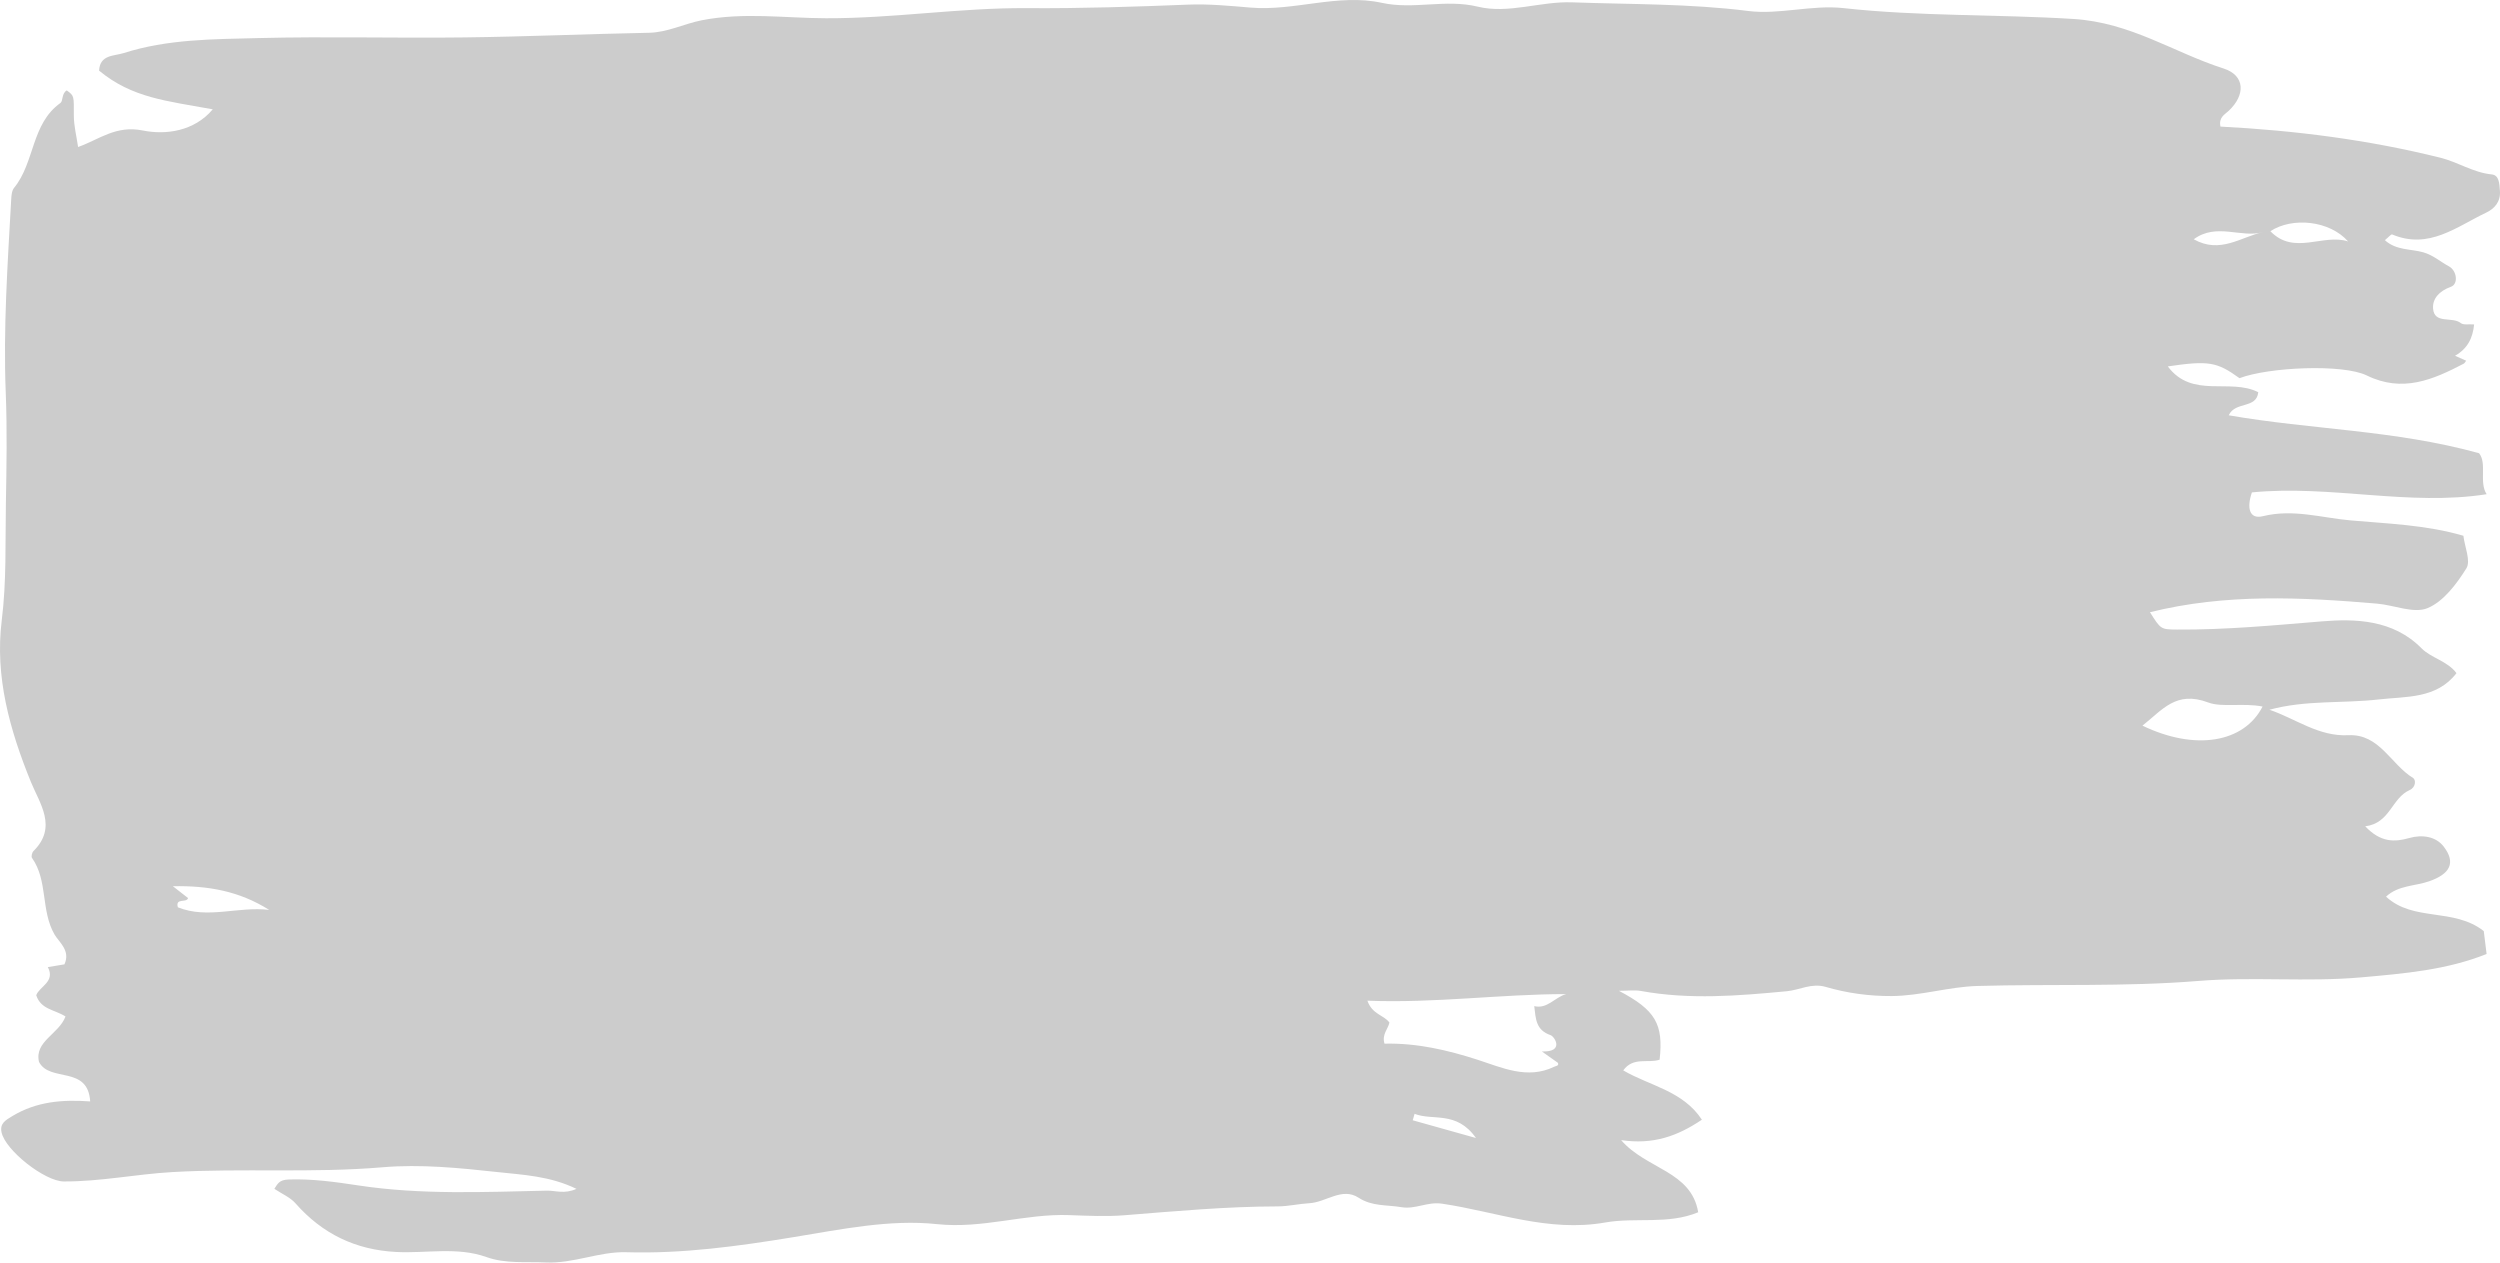 <?xml version="1.0" encoding="UTF-8" standalone="no"?>
<!-- Generator: Gravit.io -->

<svg
   style="isolation:isolate"
   viewBox="510.803 67.413 181.795 91.809"
   width="181.795pt"
   height="91.809pt"
   version="1.1"
   id="svg1"
   sodipodi:docname="5.svg"
   inkscape:version="1.4.2 (f4327f4, 2025-05-13)"
   xmlns:inkscape="http://www.inkscape.org/namespaces/inkscape"
   xmlns:sodipodi="http://sodipodi.sourceforge.net/DTD/sodipodi-0.dtd"
   xmlns="http://www.w3.org/2000/svg"
   xmlns:svg="http://www.w3.org/2000/svg">
  <defs
     id="defs1" />
  <sodipodi:namedview
     id="namedview1"
     pagecolor="#ffffff"
     bordercolor="#000000"
     borderopacity="0.25"
     inkscape:showpageshadow="2"
     inkscape:pageopacity="0.0"
     inkscape:pagecheckerboard="0"
     inkscape:deskcolor="#d1d1d1"
     inkscape:document-units="pt"
     inkscape:zoom="3.3738523"
     inkscape:cx="121.22641"
     inkscape:cy="61.354197"
     inkscape:window-width="1920"
     inkscape:window-height="1102"
     inkscape:window-x="-10"
     inkscape:window-y="-10"
     inkscape:window-maximized="1"
     inkscape:current-layer="svg1" />
  <path
     d=" M 618.133 150.167 C 616.713 148.153 615 148.937 613.669 148.408 C 613.623 148.564 613.578 148.721 613.533 148.877 C 614.906 149.262 616.278 149.647 618.133 150.167 Z  M 675.355 84.292 C 673.789 84.746 671.984 83.586 670.328 84.813 C 672.245 85.894 673.752 84.647 675.355 84.292 Z  M 681.553 84.97 C 680.204 83.441 677.493 83.18 675.901 84.226 C 677.625 86.014 679.736 84.376 681.553 84.97 Z  M 530.378 133.58 C 528.204 132.208 525.931 131.807 523.374 131.857 C 523.842 132.221 524.157 132.467 524.478 132.718 C 524.374 133.099 523.537 132.676 523.736 133.39 C 525.913 134.265 528.108 133.306 530.378 133.58 Z  M 675.333 118.791 C 673.933 118.511 672.382 118.875 671.38 118.496 C 669.032 117.611 668.039 119.051 666.597 120.18 C 670.405 122.017 673.973 121.448 675.333 118.791 Z  M 610.237 140.181 C 610.592 141.187 611.422 141.213 611.838 141.768 C 611.751 142.237 611.273 142.624 611.481 143.306 C 613.819 143.252 616.034 143.761 618.267 144.481 C 620.002 145.041 621.874 145.93 623.813 144.987 C 623.947 144.922 624.188 144.923 624.091 144.7 C 623.737 144.449 623.418 144.222 622.923 143.872 C 624.583 143.938 623.859 142.79 623.556 142.686 C 622.491 142.319 622.481 141.519 622.37 140.577 C 623.317 140.805 623.85 139.944 624.683 139.701 C 619.898 139.704 615.166 140.373 610.237 140.181 Z  M 672.271 76.618 C 677.713 76.901 683.03 77.579 688.268 78.884 C 689.544 79.201 690.65 79.963 691.995 80.096 C 692.54 80.149 692.553 80.77 692.592 81.283 C 692.653 82.087 692.199 82.587 691.6 82.871 C 689.445 83.895 687.426 85.587 684.757 84.462 C 684.68 84.43 684.489 84.666 684.227 84.877 C 685.047 85.633 686.136 85.506 687.018 85.761 C 687.759 85.975 688.264 86.449 688.876 86.776 C 689.478 87.098 689.577 88.074 689.031 88.267 C 688.159 88.577 687.679 89.148 687.731 89.848 C 687.817 91.006 689.123 90.408 689.747 90.907 C 689.939 91.061 690.325 90.974 690.716 91.006 C 690.615 92.015 690.231 92.768 689.329 93.284 C 689.705 93.451 689.913 93.543 690.137 93.643 C 690.075 93.721 690.034 93.819 689.962 93.857 C 687.724 95.029 685.507 95.986 682.915 94.718 C 681.163 93.862 675.781 94.108 673.654 94.913 C 672.006 93.724 671.419 93.621 668.441 94.057 C 670.22 96.436 672.96 94.885 675.02 95.935 C 674.893 97.159 673.347 96.581 672.872 97.612 C 678.854 98.658 684.941 98.674 691.074 100.369 C 691.673 101.104 691.056 102.478 691.626 103.351 C 685.982 104.237 680.265 102.658 674.558 103.219 C 674.176 104.315 674.349 105.199 675.357 104.949 C 677.545 104.406 679.638 105.069 681.73 105.255 C 684.439 105.496 687.211 105.577 689.935 106.372 C 690.034 107.187 690.485 108.207 690.154 108.74 C 689.444 109.877 688.491 111.153 687.331 111.634 C 686.325 112.051 684.9 111.413 683.654 111.307 C 678.155 110.841 672.662 110.562 667.144 111.932 C 667.928 113.173 667.928 113.185 669.099 113.194 C 672.623 113.22 676.118 112.888 679.627 112.599 C 682.064 112.398 684.819 112.458 686.889 114.554 C 687.601 115.274 688.782 115.479 689.432 116.363 C 687.99 118.242 685.784 118.047 683.776 118.276 C 681.155 118.575 678.481 118.304 675.832 119.024 C 677.751 119.677 679.394 120.982 681.57 120.876 C 683.839 120.764 684.666 123.007 686.28 123.988 C 686.485 124.113 686.493 124.658 686.026 124.866 C 684.711 125.45 684.613 127.279 682.797 127.5 C 683.918 128.686 684.931 128.655 685.998 128.353 C 686.963 128.08 687.946 128.245 688.508 128.98 C 689.422 130.175 688.933 130.974 687.461 131.493 C 686.42 131.86 685.203 131.78 684.311 132.616 C 686.32 134.467 689.218 133.394 691.418 135.12 C 691.461 135.471 691.539 136.101 691.623 136.785 C 688.72 137.946 685.659 138.206 682.512 138.485 C 678.547 138.836 674.602 138.424 670.666 138.745 C 665.313 139.182 659.951 138.958 654.594 139.111 C 652.502 139.171 650.471 139.831 648.357 139.844 C 646.719 139.853 645.118 139.631 643.571 139.18 C 642.534 138.877 641.683 139.402 640.746 139.492 C 637.201 139.828 633.669 140.121 630.127 139.474 C 629.672 139.391 629.188 139.463 628.525 139.463 C 631.192 140.863 631.774 141.881 631.487 144.471 C 630.66 144.755 629.572 144.236 628.842 145.25 C 630.765 146.375 633.187 146.734 634.56 148.836 C 632.784 150.031 631.023 150.665 628.689 150.32 C 630.513 152.44 633.794 152.563 634.292 155.566 C 632.105 156.478 629.747 155.919 627.537 156.309 C 623.4 157.041 619.6 155.525 615.672 154.943 C 614.586 154.782 613.739 155.373 612.699 155.195 C 611.648 155.015 610.591 155.155 609.593 154.506 C 608.393 153.726 607.229 154.846 606.008 154.909 C 605.279 154.948 604.483 155.138 603.713 155.14 C 599.978 155.146 596.268 155.489 592.549 155.785 C 591.255 155.888 589.877 155.822 588.566 155.774 C 585.331 155.655 582.272 156.785 578.931 156.429 C 575.534 156.066 571.977 156.807 568.488 157.378 C 564.506 158.03 560.438 158.596 556.334 158.472 C 554.378 158.413 552.503 159.312 550.474 159.215 C 549.03 159.145 547.592 159.328 546.177 158.824 C 544.046 158.064 541.818 158.564 539.637 158.455 C 536.655 158.306 534.244 157.137 532.283 154.909 C 531.904 154.479 531.314 154.236 530.754 153.862 C 530.987 153.522 531.077 153.204 531.81 153.182 C 533.532 153.129 535.168 153.358 536.868 153.616 C 541.395 154.303 545.994 154.095 550.564 153.994 C 551.193 153.98 551.84 154.264 552.722 153.865 C 550.783 152.924 548.825 152.846 546.963 152.642 C 544.202 152.341 541.382 152.06 538.632 152.294 C 533.524 152.728 528.416 152.352 523.322 152.645 C 520.695 152.796 518.088 153.341 515.436 153.326 C 514.066 153.317 511.187 151.067 510.914 149.747 C 510.781 149.109 511.194 148.876 511.728 148.556 C 513.459 147.52 515.325 147.358 517.361 147.506 C 517.195 144.858 514.422 146.15 513.639 144.633 C 513.289 143.137 515.086 142.616 515.567 141.329 C 514.772 140.822 513.776 140.83 513.438 139.784 C 513.671 139.14 514.845 138.81 514.282 137.739 C 514.758 137.66 515.148 137.596 515.488 137.539 C 515.953 136.538 515.088 135.918 514.774 135.378 C 513.753 133.619 514.304 131.46 513.13 129.799 C 513.062 129.701 513.131 129.405 513.236 129.302 C 515.002 127.558 513.685 125.837 513.047 124.267 C 511.507 120.482 510.422 116.608 510.929 112.532 C 511.283 109.688 511.182 106.867 511.231 104.034 C 511.277 101.35 511.329 98.662 511.221 95.982 C 511.034 91.284 511.358 86.607 511.617 81.926 C 511.632 81.635 511.659 81.278 511.827 81.073 C 513.339 79.23 513.066 76.415 515.203 74.897 C 515.393 74.762 515.281 74.193 515.66 73.988 C 516.218 74.395 516.17 74.395 516.172 75.808 C 516.172 76.571 516.371 77.333 516.482 78.103 C 518.024 77.554 519.226 76.505 521.193 76.903 C 522.835 77.235 524.918 76.975 526.274 75.363 C 522.916 74.747 520.416 74.54 518.009 72.55 C 518.063 71.377 519.107 71.494 519.799 71.272 C 522.985 70.253 526.313 70.265 529.598 70.182 C 534.59 70.055 539.589 70.196 544.583 70.134 C 549.055 70.079 553.526 69.883 557.999 69.796 C 559.342 69.77 560.55 69.139 561.83 68.888 C 564.89 68.288 567.87 68.731 570.863 68.74 C 575.763 68.756 580.615 67.97 585.496 68.005 C 589.426 68.033 593.337 67.903 597.258 67.748 C 598.694 67.691 600.244 67.839 601.736 67.965 C 604.939 68.236 608.099 66.923 611.29 67.62 C 613.609 68.128 615.917 67.327 618.261 67.897 C 620.502 68.442 622.805 67.501 625.108 67.583 C 629.39 67.737 633.665 67.671 637.95 68.214 C 640.167 68.495 642.566 67.751 644.85 68.002 C 650.409 68.614 656.008 68.446 661.576 68.792 C 665.768 69.053 668.866 71.233 672.496 72.394 C 674.068 72.896 674.103 74.318 672.866 75.475 C 672.58 75.742 672.127 75.948 672.271 76.618 Z "
     fill="rgb(254,254,254)"
     id="path1"
     style="fill:#cccccc" />
</svg>
